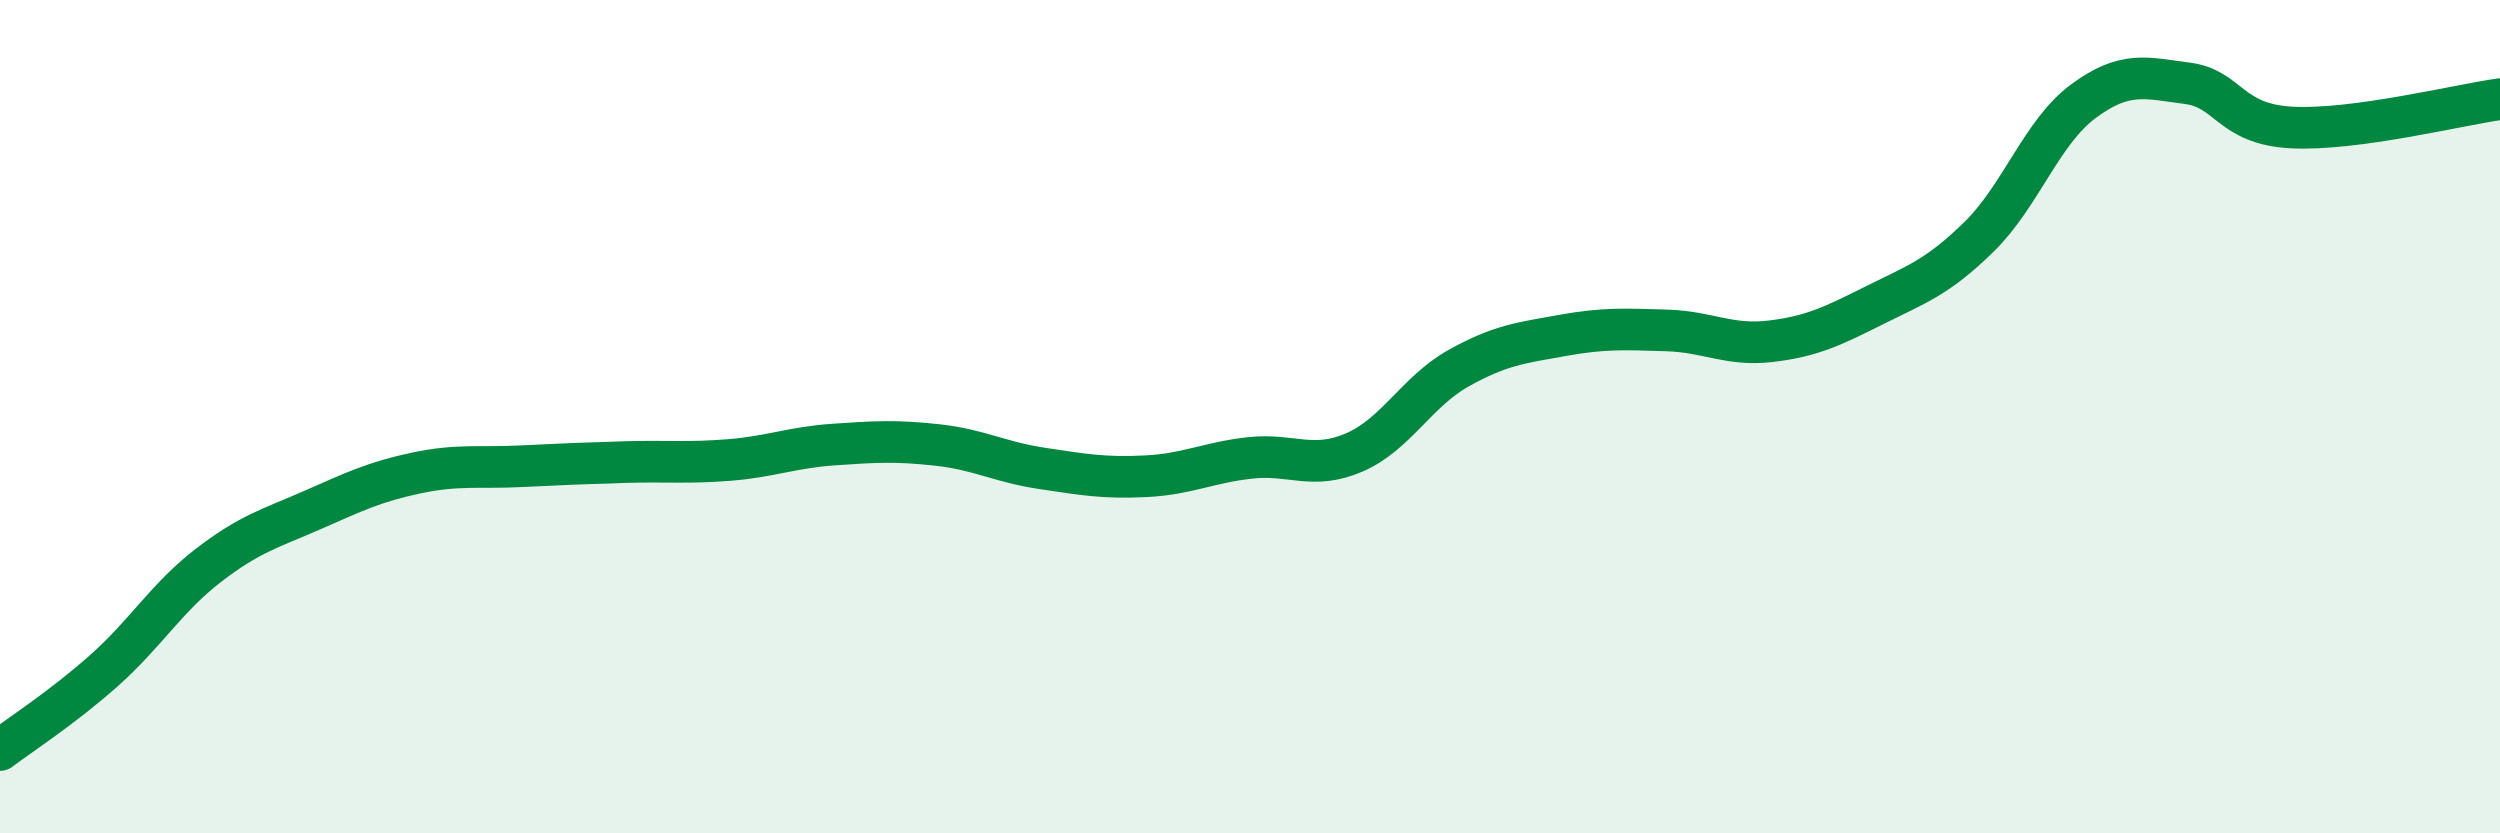 
    <svg width="60" height="20" viewBox="0 0 60 20" xmlns="http://www.w3.org/2000/svg">
      <path
        d="M 0,18 C 0.5,17.62 1.5,16.98 2.5,16.09 C 3.5,15.2 4,14.34 5,13.57 C 6,12.8 6.5,12.68 7.5,12.24 C 8.5,11.8 9,11.56 10,11.35 C 11,11.14 11.5,11.24 12.5,11.19 C 13.5,11.14 14,11.12 15,11.09 C 16,11.06 16.5,11.12 17.5,11.04 C 18.5,10.96 19,10.74 20,10.67 C 21,10.6 21.5,10.57 22.5,10.68 C 23.5,10.79 24,11.09 25,11.24 C 26,11.39 26.5,11.48 27.5,11.43 C 28.5,11.38 29,11.1 30,10.99 C 31,10.88 31.5,11.29 32.5,10.86 C 33.5,10.43 34,9.4 35,8.84 C 36,8.28 36.5,8.23 37.5,8.05 C 38.5,7.87 39,7.9 40,7.93 C 41,7.96 41.5,8.31 42.5,8.19 C 43.5,8.07 44,7.82 45,7.32 C 46,6.82 46.5,6.66 47.5,5.68 C 48.5,4.7 49,3.17 50,2.43 C 51,1.69 51.5,1.87 52.5,2 C 53.5,2.13 53.5,2.98 55,3.06 C 56.5,3.14 59,2.52 60,2.38L60 20L0 20Z"
        fill="#008740"
        opacity="0.1"
        stroke-linecap="round"
        stroke-linejoin="round"
      />
      <path
        d="M 0,18 C 0.5,17.62 1.5,16.98 2.5,16.09 C 3.5,15.2 4,14.34 5,13.57 C 6,12.8 6.5,12.68 7.5,12.24 C 8.5,11.8 9,11.56 10,11.35 C 11,11.14 11.5,11.24 12.5,11.19 C 13.5,11.14 14,11.12 15,11.09 C 16,11.06 16.5,11.12 17.5,11.04 C 18.5,10.96 19,10.74 20,10.67 C 21,10.6 21.5,10.57 22.5,10.68 C 23.5,10.79 24,11.09 25,11.24 C 26,11.39 26.5,11.48 27.5,11.43 C 28.5,11.38 29,11.1 30,10.99 C 31,10.88 31.5,11.29 32.5,10.86 C 33.5,10.43 34,9.4 35,8.84 C 36,8.28 36.5,8.23 37.5,8.05 C 38.5,7.87 39,7.9 40,7.93 C 41,7.96 41.5,8.31 42.5,8.19 C 43.5,8.07 44,7.82 45,7.32 C 46,6.82 46.5,6.66 47.5,5.68 C 48.5,4.7 49,3.17 50,2.43 C 51,1.69 51.5,1.87 52.5,2 C 53.5,2.13 53.5,2.98 55,3.06 C 56.5,3.14 59,2.52 60,2.38"
        stroke="#008740"
        stroke-width="1"
        fill="none"
        stroke-linecap="round"
        stroke-linejoin="round"
      />
    </svg>
  